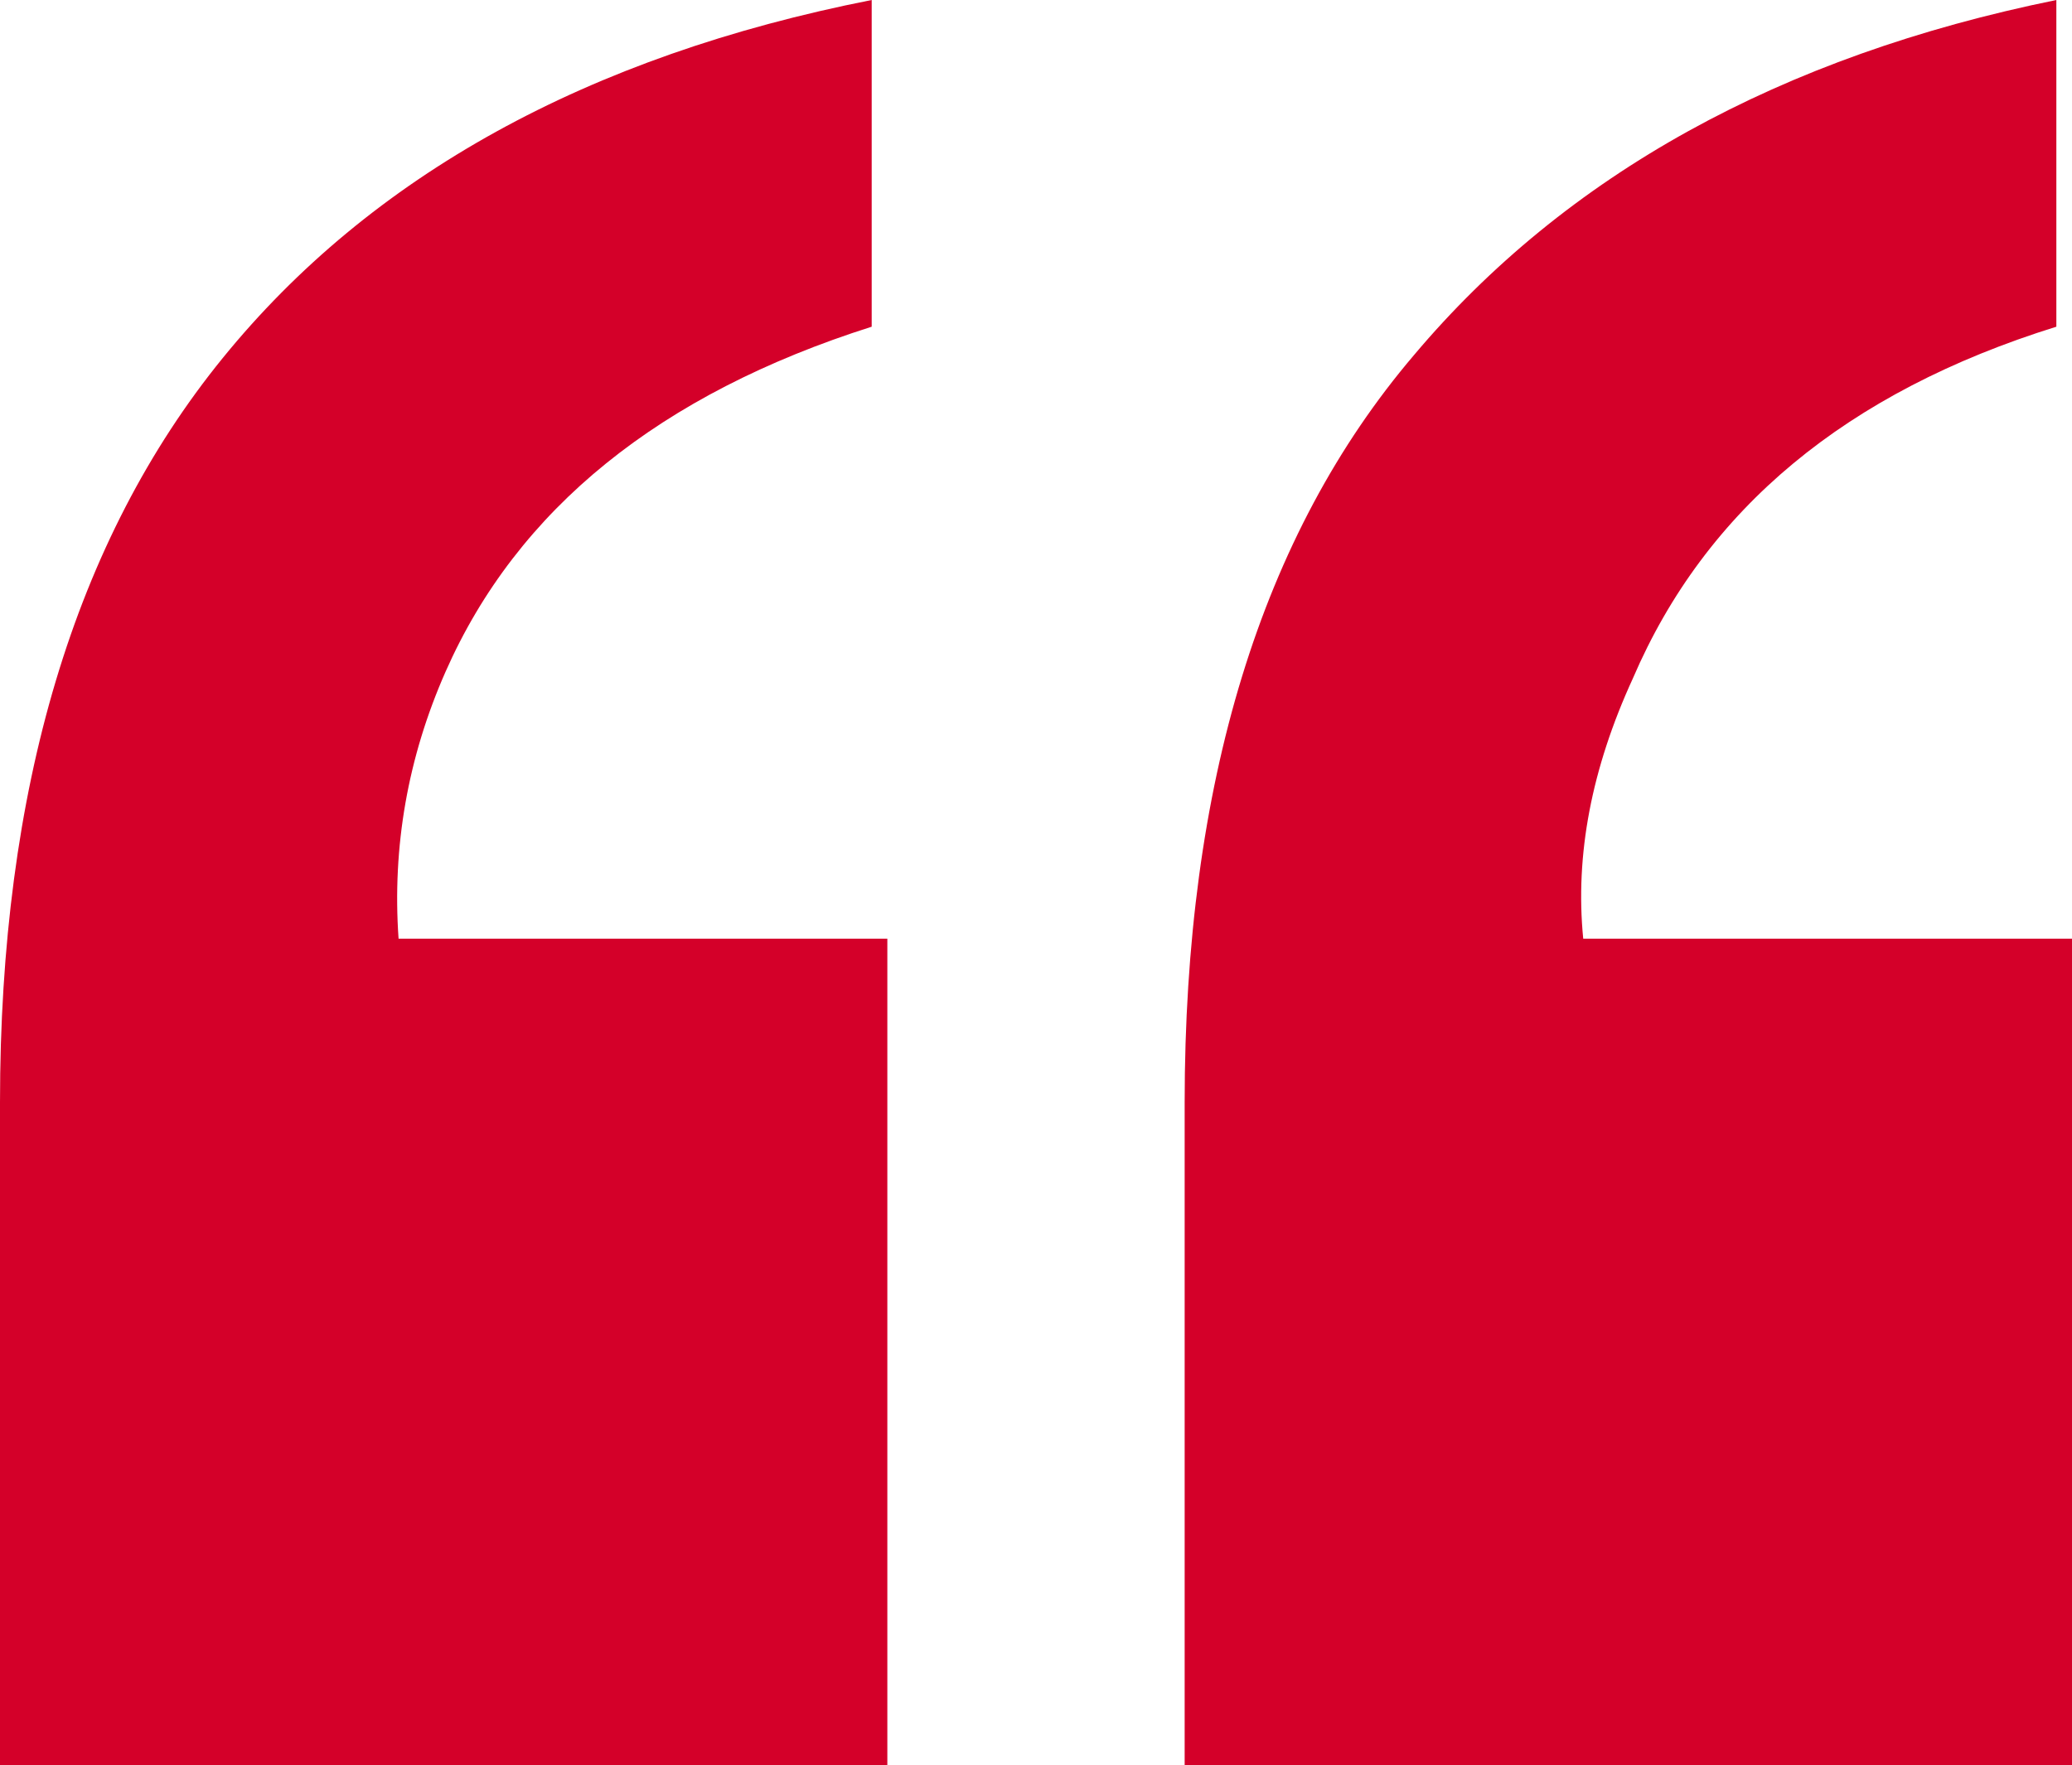 <?xml version="1.0" encoding="utf-8"?>
<svg xmlns="http://www.w3.org/2000/svg" height="191.8px" id="Layer_1" style="enable-background:new 0 0 225.1 191.8;" version="1.1" viewBox="0 0 225.1 191.8" width="225.1px" x="0px" y="0px">

<style type="text/css">
	.st0{fill:#D40029;}
</style>
<path class="st0" d="M0,119.8c0-34.1,8.1-61.1,24.2-80.9C40.3,19.1,63.8,6.1,94.7,0v35.5c-23,7.3-38.5,19.8-46.3,37.5&#xA;	c-4.1,9.3-5.8,19-5.1,29h53.1v89.8H0V119.8z M128.7,119.8c0-34.6,8.3-61.7,24.9-81.2C170.1,19,193.4,6.1,223.4,0v35.5&#xA;	c-22.8,7.1-38.1,19.8-46,38.2c-4.5,9.8-6.3,19.2-5.4,28.3h53.1v89.8h-96.4V119.8z"/>
</svg>